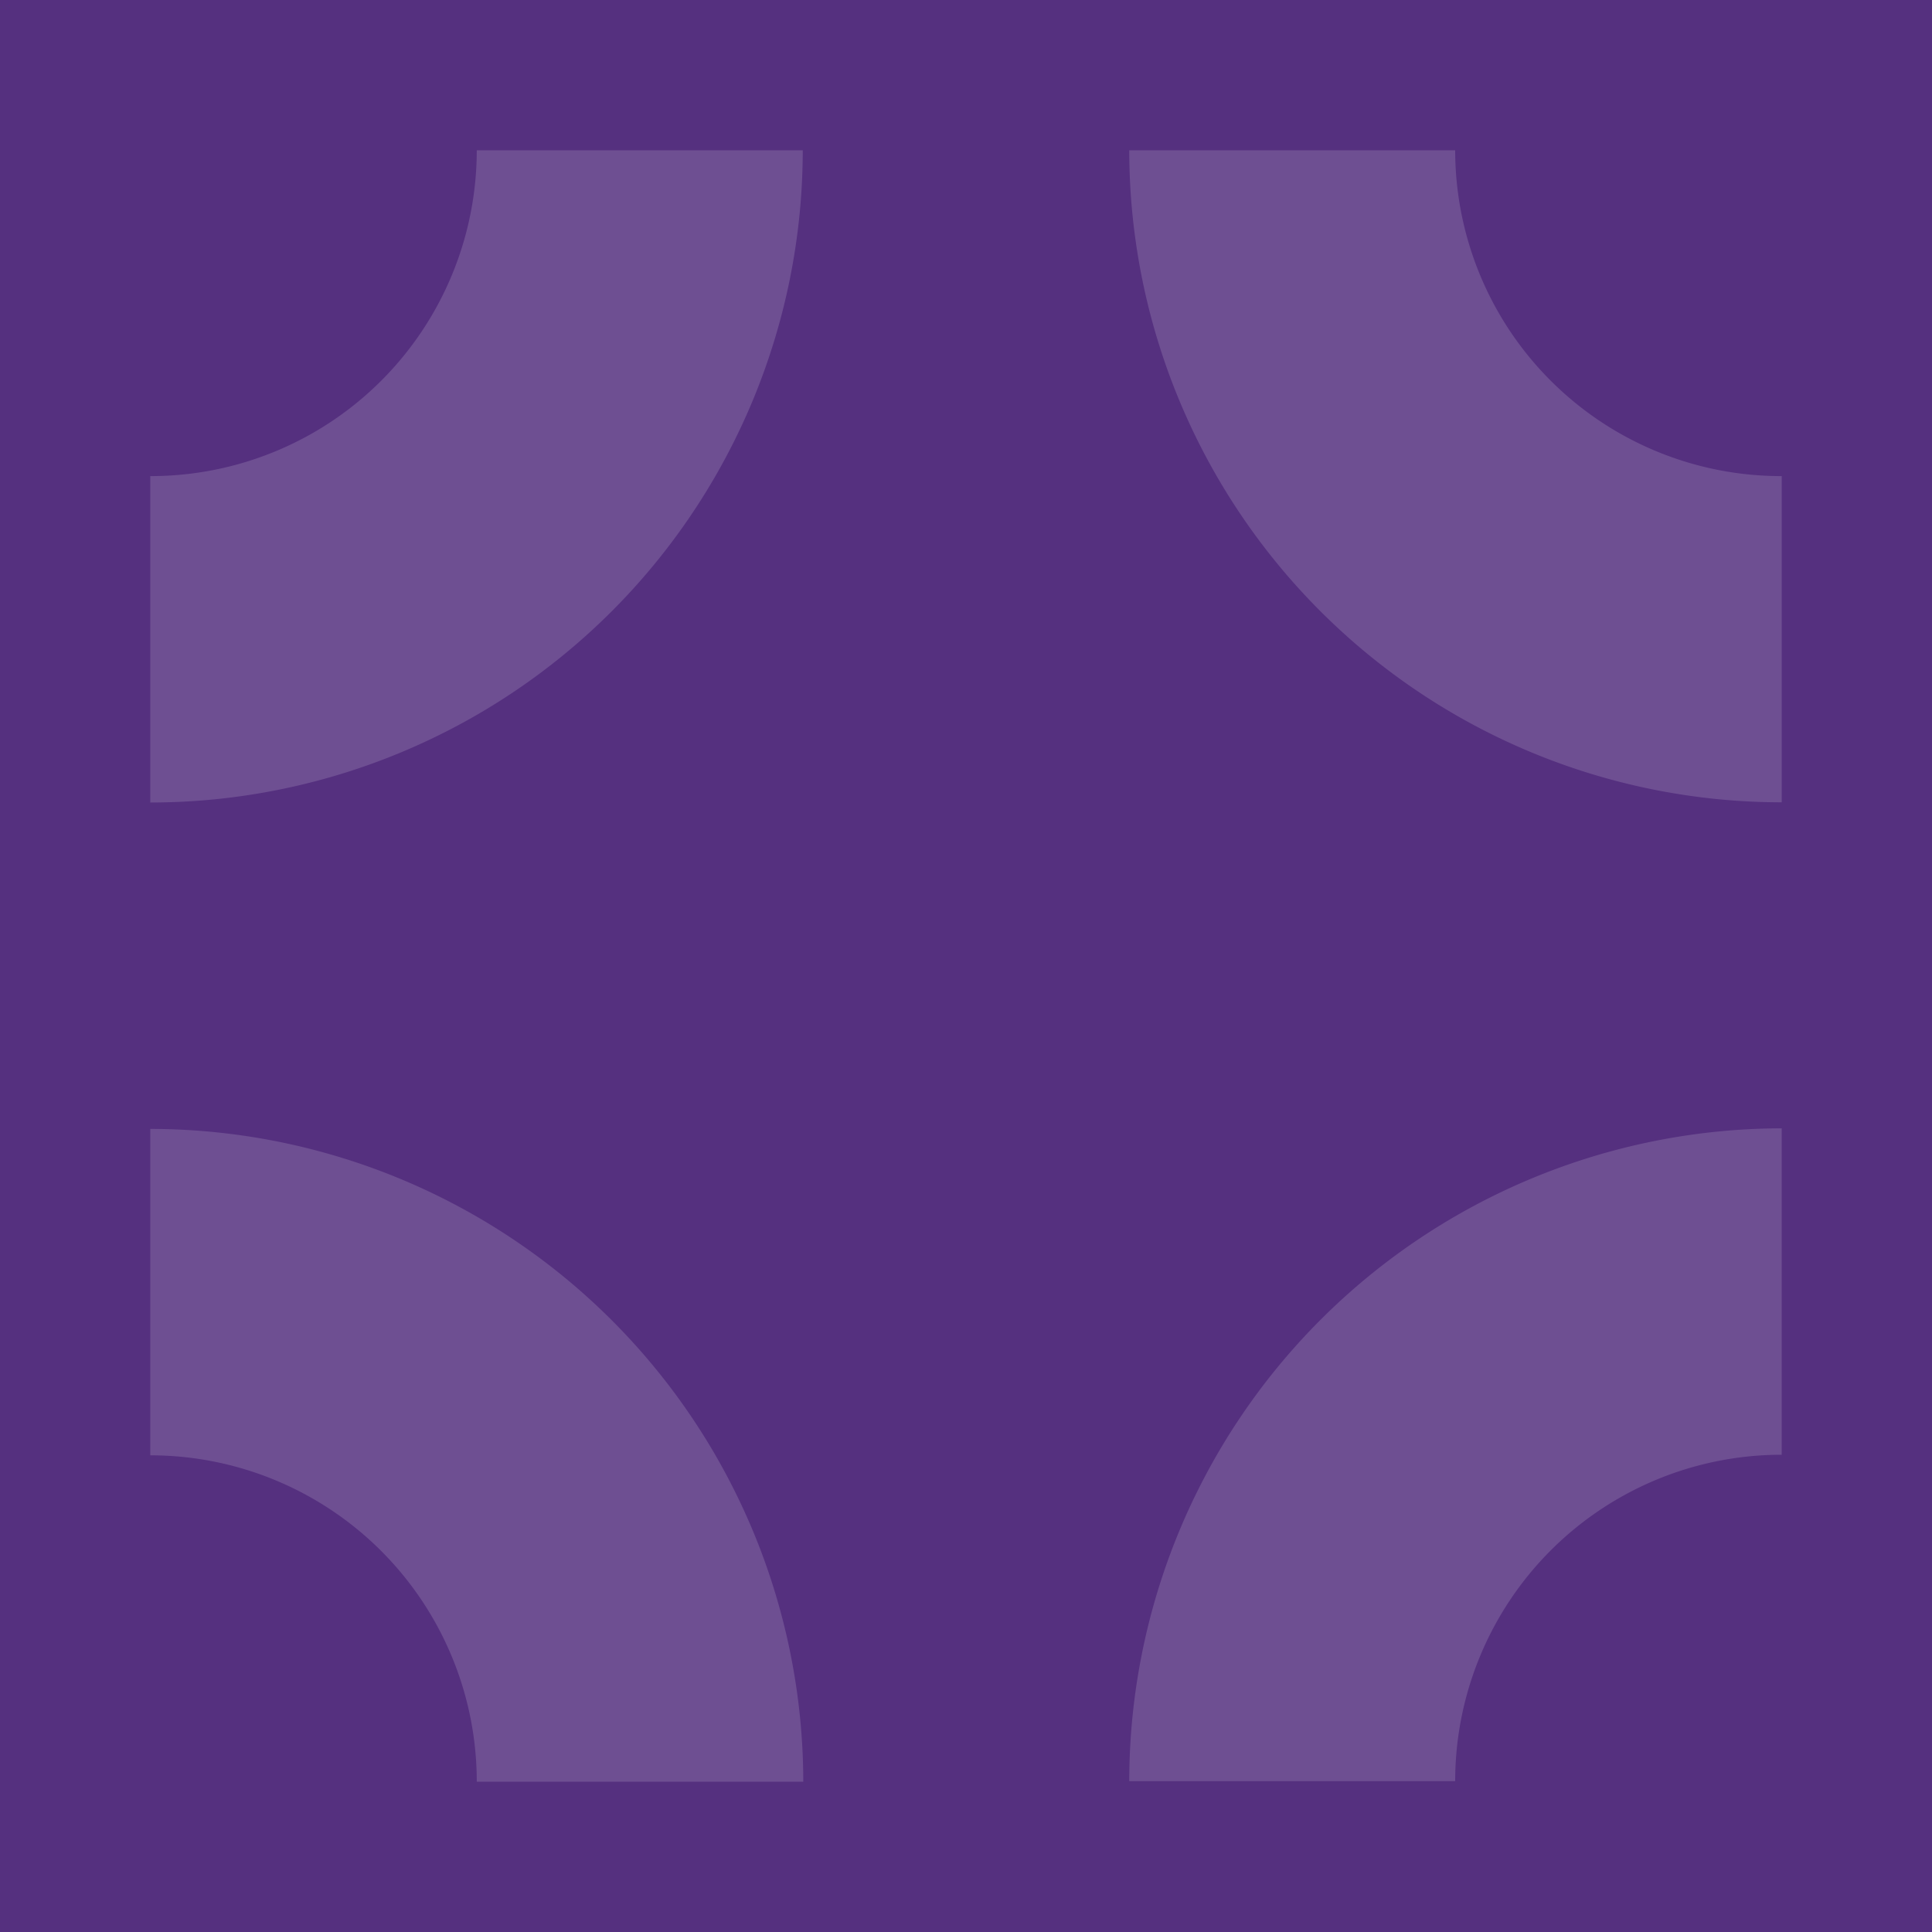 <svg xmlns="http://www.w3.org/2000/svg" width="40" height="40"><defs><style>.b{fill:rgba(255,255,255,.15)}</style></defs><path fill="#55307f" d="M0 0h40v40H0z"/><path class="b" d="M30.128 3.111H23.38a13.51 13.51 0 0 0 13.509 13.5V9.857a6.748 6.748 0 0 1-6.761-6.746zM23.38 36.877h6.748a6.758 6.758 0 0 1 6.76-6.758v-6.758A13.528 13.528 0 0 0 23.38 36.877zM3.111 23.373v6.758a6.758 6.758 0 0 1 6.76 6.758h6.76a13.531 13.531 0 0 0-13.52-13.516zM3.111 9.857v6.758A13.51 13.51 0 0 0 16.62 3.111H9.871a6.748 6.748 0 0 1-6.76 6.746z"/></svg>
